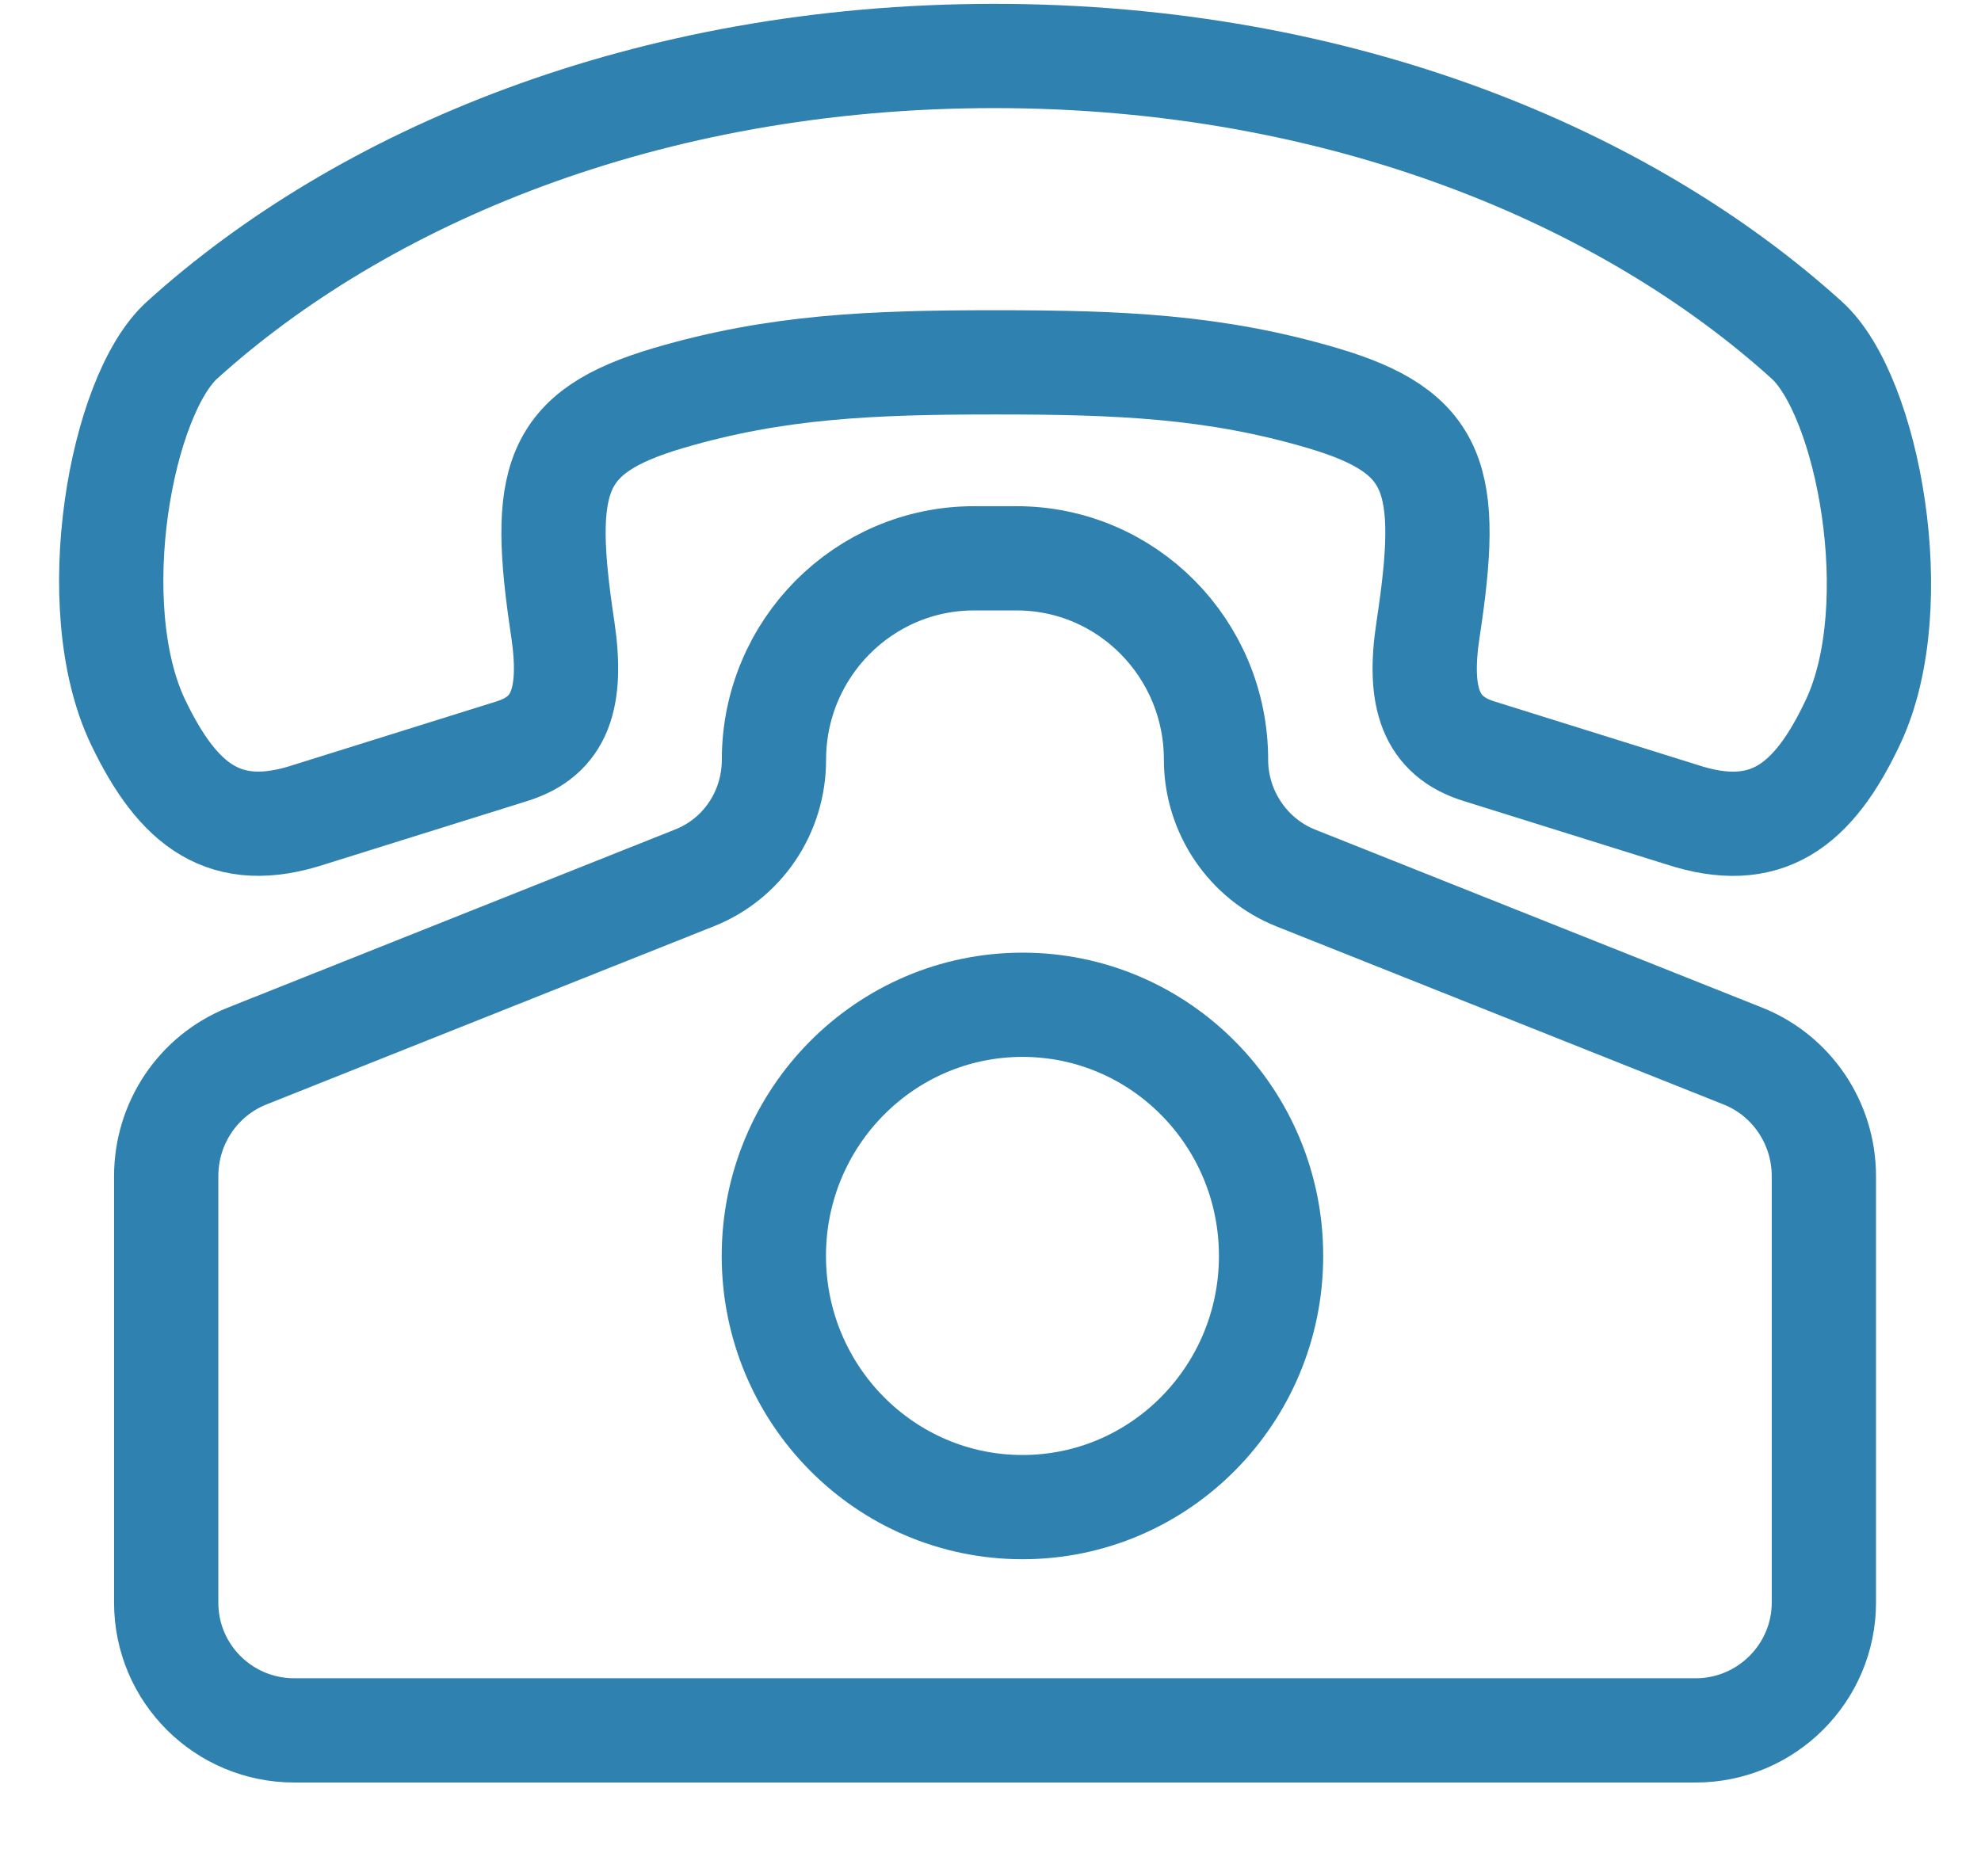<svg width="19" height="18" viewBox="0 0 19 18" fill="none" xmlns="http://www.w3.org/2000/svg">
<path d="M17.328 3.262C15.611 1.709 12.876 0.537 9.537 0.537C6.193 0.537 3.464 1.709 1.747 3.262C1.159 3.792 0.793 5.811 1.323 6.925C1.71 7.733 2.16 8.081 2.971 7.813L4.905 7.208C5.377 7.064 5.494 6.689 5.398 6.036C5.181 4.601 5.303 4.146 6.41 3.819C7.444 3.514 8.355 3.476 9.548 3.476C10.74 3.476 11.652 3.514 12.685 3.819C13.793 4.146 13.915 4.601 13.697 6.036C13.597 6.689 13.719 7.064 14.19 7.208L16.125 7.813C16.936 8.081 17.391 7.738 17.773 6.925C18.297 5.811 17.916 3.792 17.328 3.262Z" stroke="#2F81AF" stroke-miterlimit="10" stroke-linecap="round" stroke-linejoin="round"/>
<path d="M7.423 7.289C7.423 7.792 7.121 8.242 6.655 8.424L2.367 10.132C1.901 10.319 1.594 10.774 1.594 11.283V15.374C1.594 16.054 2.145 16.6 2.823 16.6H16.263C16.942 16.6 17.493 16.048 17.493 15.374V11.283C17.493 10.774 17.185 10.319 16.719 10.132L12.431 8.424C11.97 8.242 11.663 7.787 11.663 7.289C11.663 6.218 10.805 5.356 9.75 5.356H9.342C8.282 5.356 7.423 6.223 7.423 7.289Z" stroke="#2F81AF" stroke-miterlimit="10" stroke-linecap="round" stroke-linejoin="round"/>
<path d="M9.807 14.458C11.124 14.458 12.191 13.379 12.191 12.048C12.191 10.718 11.124 9.639 9.807 9.639C8.49 9.639 7.422 10.718 7.422 12.048C7.422 13.379 8.49 14.458 9.807 14.458Z" stroke="#2F81AF" stroke-miterlimit="10" stroke-linecap="round" stroke-linejoin="round"/>
</svg>
